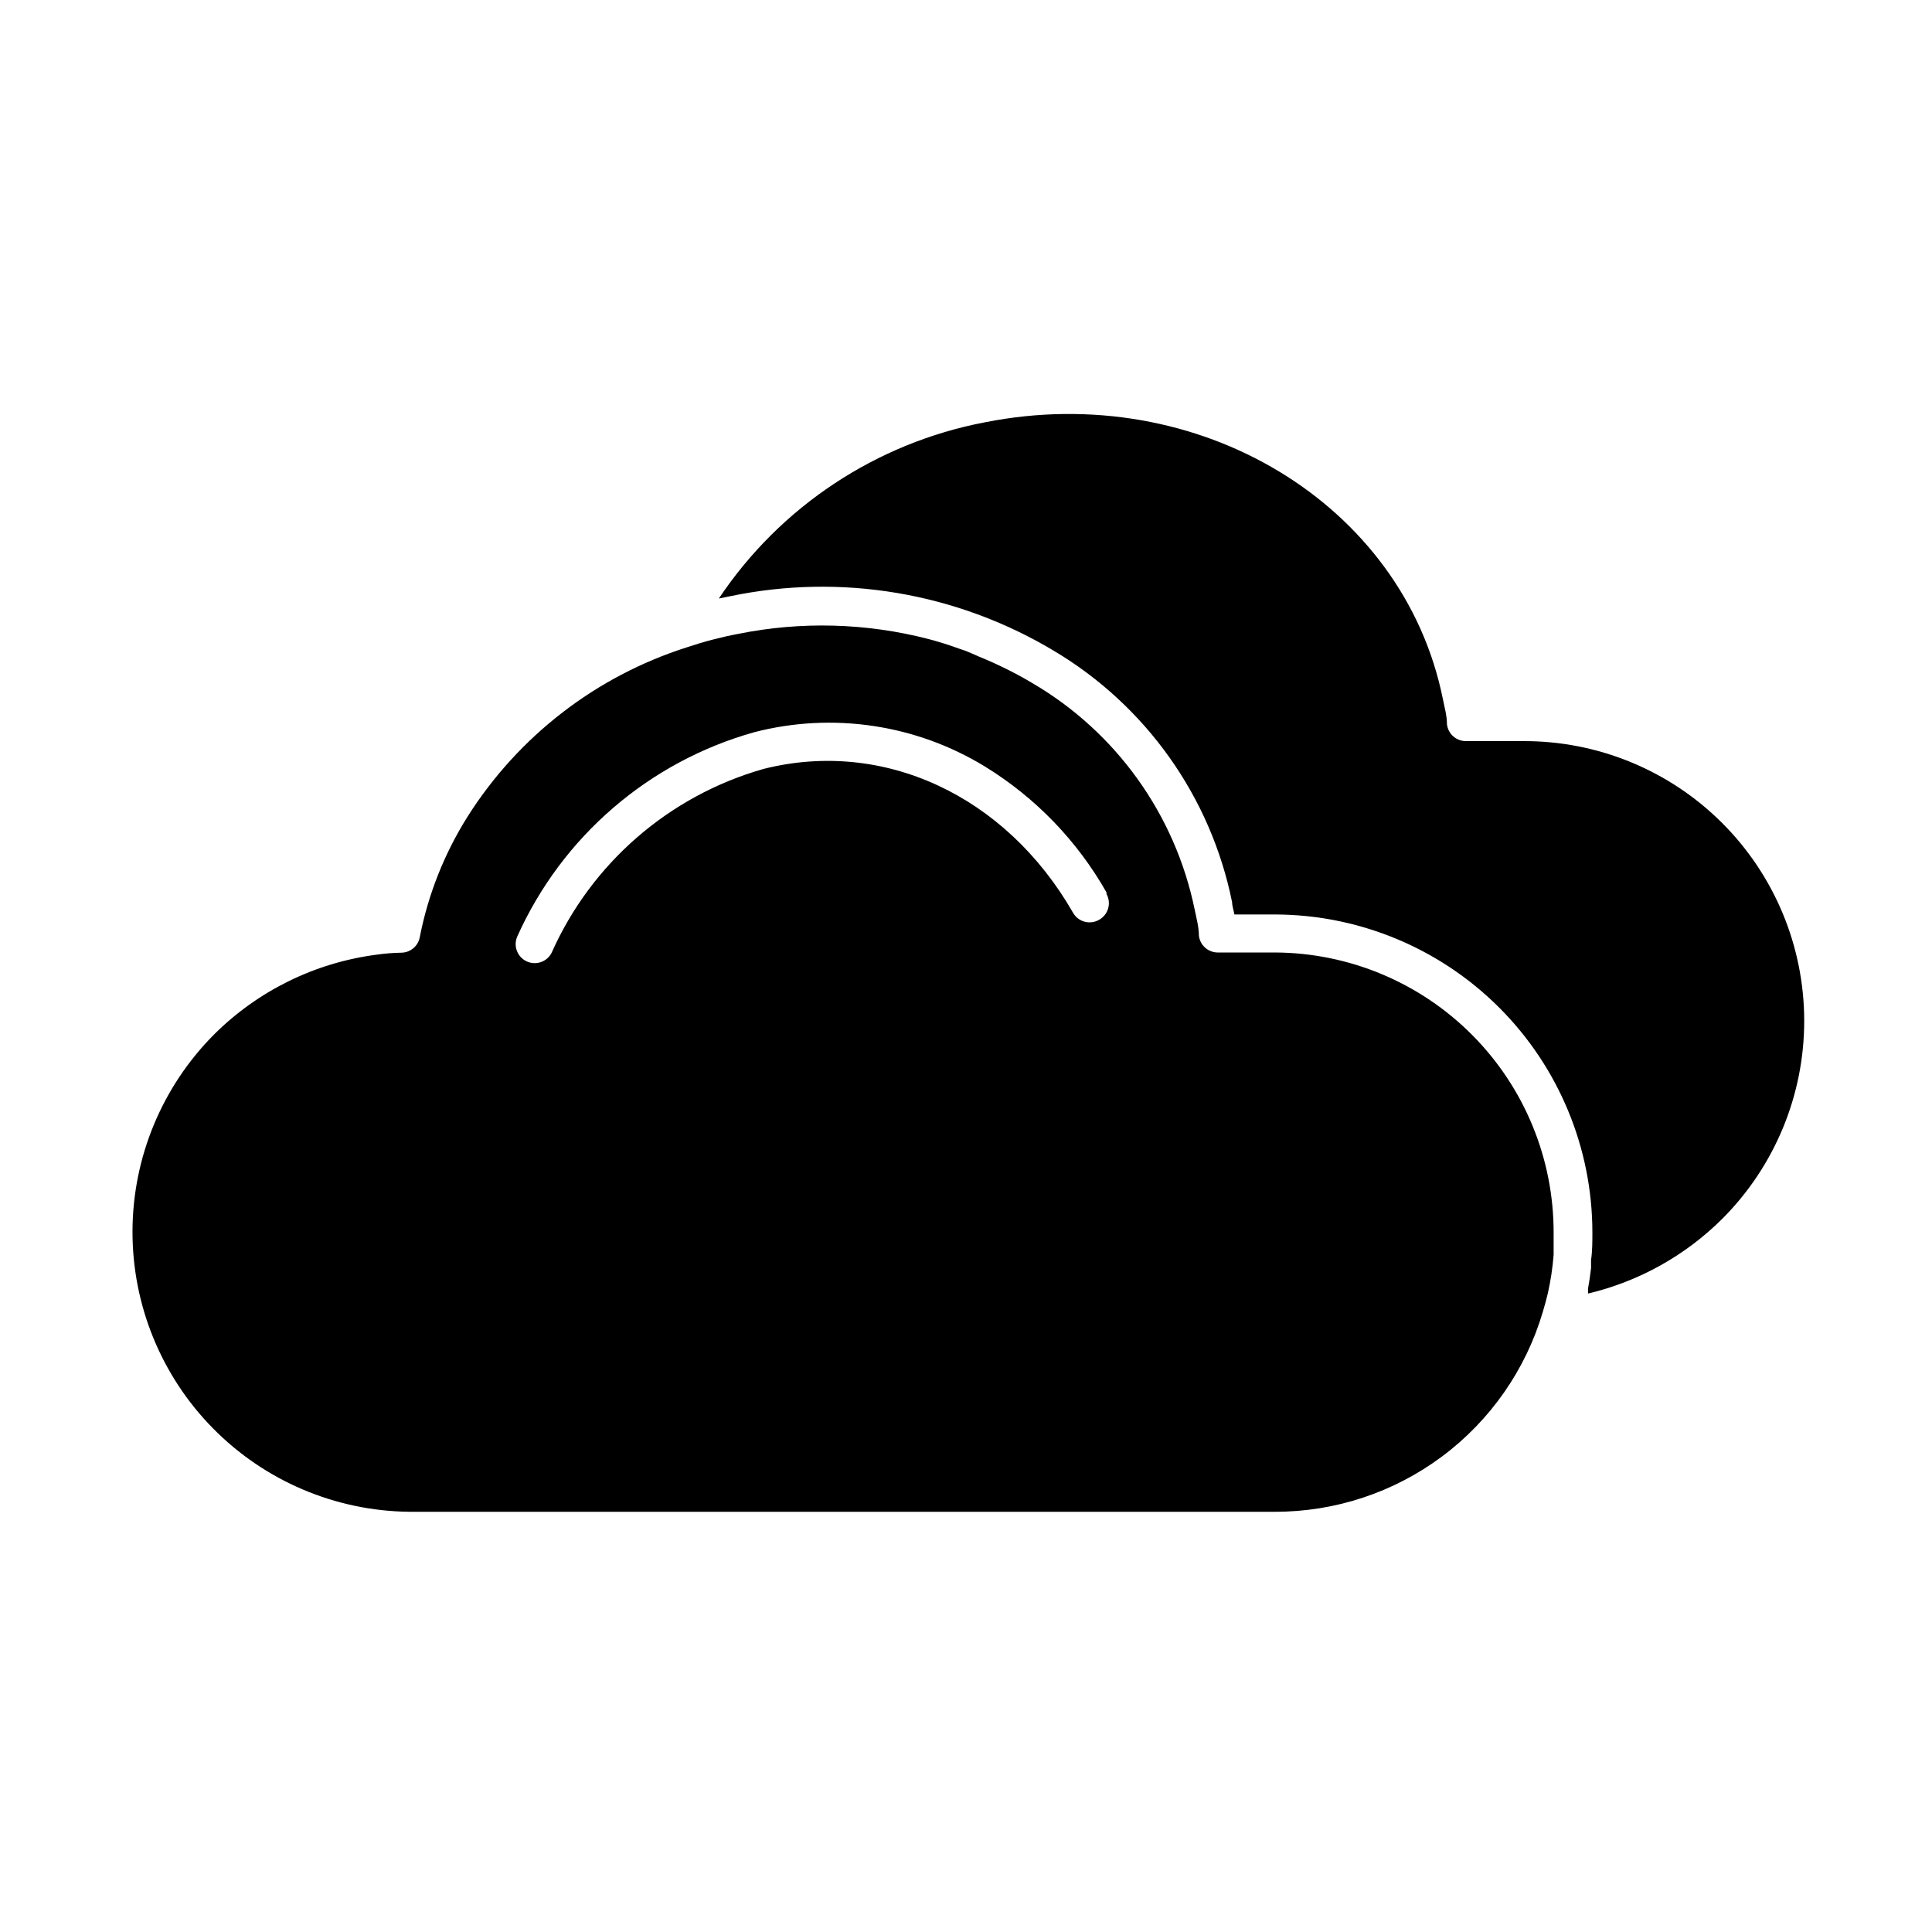 <?xml version="1.0" encoding="UTF-8"?>
<!-- Uploaded to: SVG Repo, www.svgrepo.com, Generator: SVG Repo Mixer Tools -->
<svg fill="#000000" width="800px" height="800px" version="1.1" viewBox="144 144 512 512" xmlns="http://www.w3.org/2000/svg">
 <g>
  <path d="m547.61 340.4h-15.113c-2.578 0.016-4.754-1.922-5.039-4.484 0-2.266-0.656-4.535-1.109-6.801-10.477-51.59-64.738-84.438-121.32-73.203-28.816 5.492-54.223 22.316-70.531 46.703l2.973-0.605c29.34-6.129 59.91-1.004 85.648 14.359 24.535 14.539 41.766 38.797 47.406 66.754 0 0.957 0.402 2.066 0.605 3.223h10.883c22.285 0.082 43.629 8.984 59.367 24.758 15.738 15.777 24.59 37.145 24.617 59.43 0 2.469 0 5.039-0.352 7.356v2.168c-0.203 1.812-0.469 3.629-0.805 5.441v1.309h-0.004c13.457-3.191 25.77-10.043 35.57-19.801 13.941-13.934 21.758-32.848 21.73-52.562-0.031-19.711-7.91-38.602-21.895-52.492-13.984-13.895-32.922-21.648-52.637-21.551z"/>
  <path d="m481.87 396.42h-15.113c-2.582 0.016-4.754-1.922-5.039-4.484 0-2.316-0.656-4.586-1.109-6.852-5.168-25.219-20.809-47.051-43.023-60.055-4.519-2.688-9.234-5.027-14.105-7.004-1.309-0.555-2.57-1.16-3.93-1.664l-1.059-0.352c-2.769-1.008-5.594-1.914-8.465-2.672v0.004c-16.477-4.258-33.699-4.723-50.383-1.359-4.625 0.875-9.188 2.07-13.652 3.574-24.004 7.652-44.555 23.508-58.039 44.789-6.164 9.773-10.469 20.602-12.695 31.941-0.184 1.082-0.715 2.07-1.512 2.824-0.891 0.832-2.055 1.316-3.273 1.359-2.293 0.039-4.582 0.223-6.852 0.555-16.219 2.144-31.285 9.562-42.875 21.109-13.801 13.848-21.578 32.586-21.633 52.137-0.055 19.551 7.609 38.336 21.332 52.262 13.723 13.93 32.391 21.875 51.941 22.105h229.48c15.965 0.027 31.508-5.121 44.301-14.664 12.797-9.547 22.16-22.977 26.688-38.285 0.504-1.68 0.957-3.359 1.359-5.039 0.738-3.316 1.242-6.684 1.512-10.074v-5.742c0.066-19.66-7.676-38.543-21.527-52.496-13.848-13.957-32.672-21.84-52.332-21.918zm-46.602-8.664c-1.16 0.672-2.543 0.852-3.84 0.504-1.297-0.352-2.398-1.203-3.062-2.371-17.887-31.188-50.383-46.148-82.121-38.09v0.004c-24.98 7.137-45.516 24.98-56.074 48.719-1.254 2.422-4.211 3.402-6.664 2.219-2.457-1.188-3.523-4.113-2.406-6.602 11.883-26.461 34.898-46.285 62.828-54.109 20.766-5.356 42.812-2.066 61.109 9.117 13.379 8.223 24.453 19.695 32.195 33.352v0.402c0.648 1.172 0.805 2.551 0.438 3.836-0.367 1.285-1.234 2.371-2.402 3.019z"/>
 </g>
</svg>